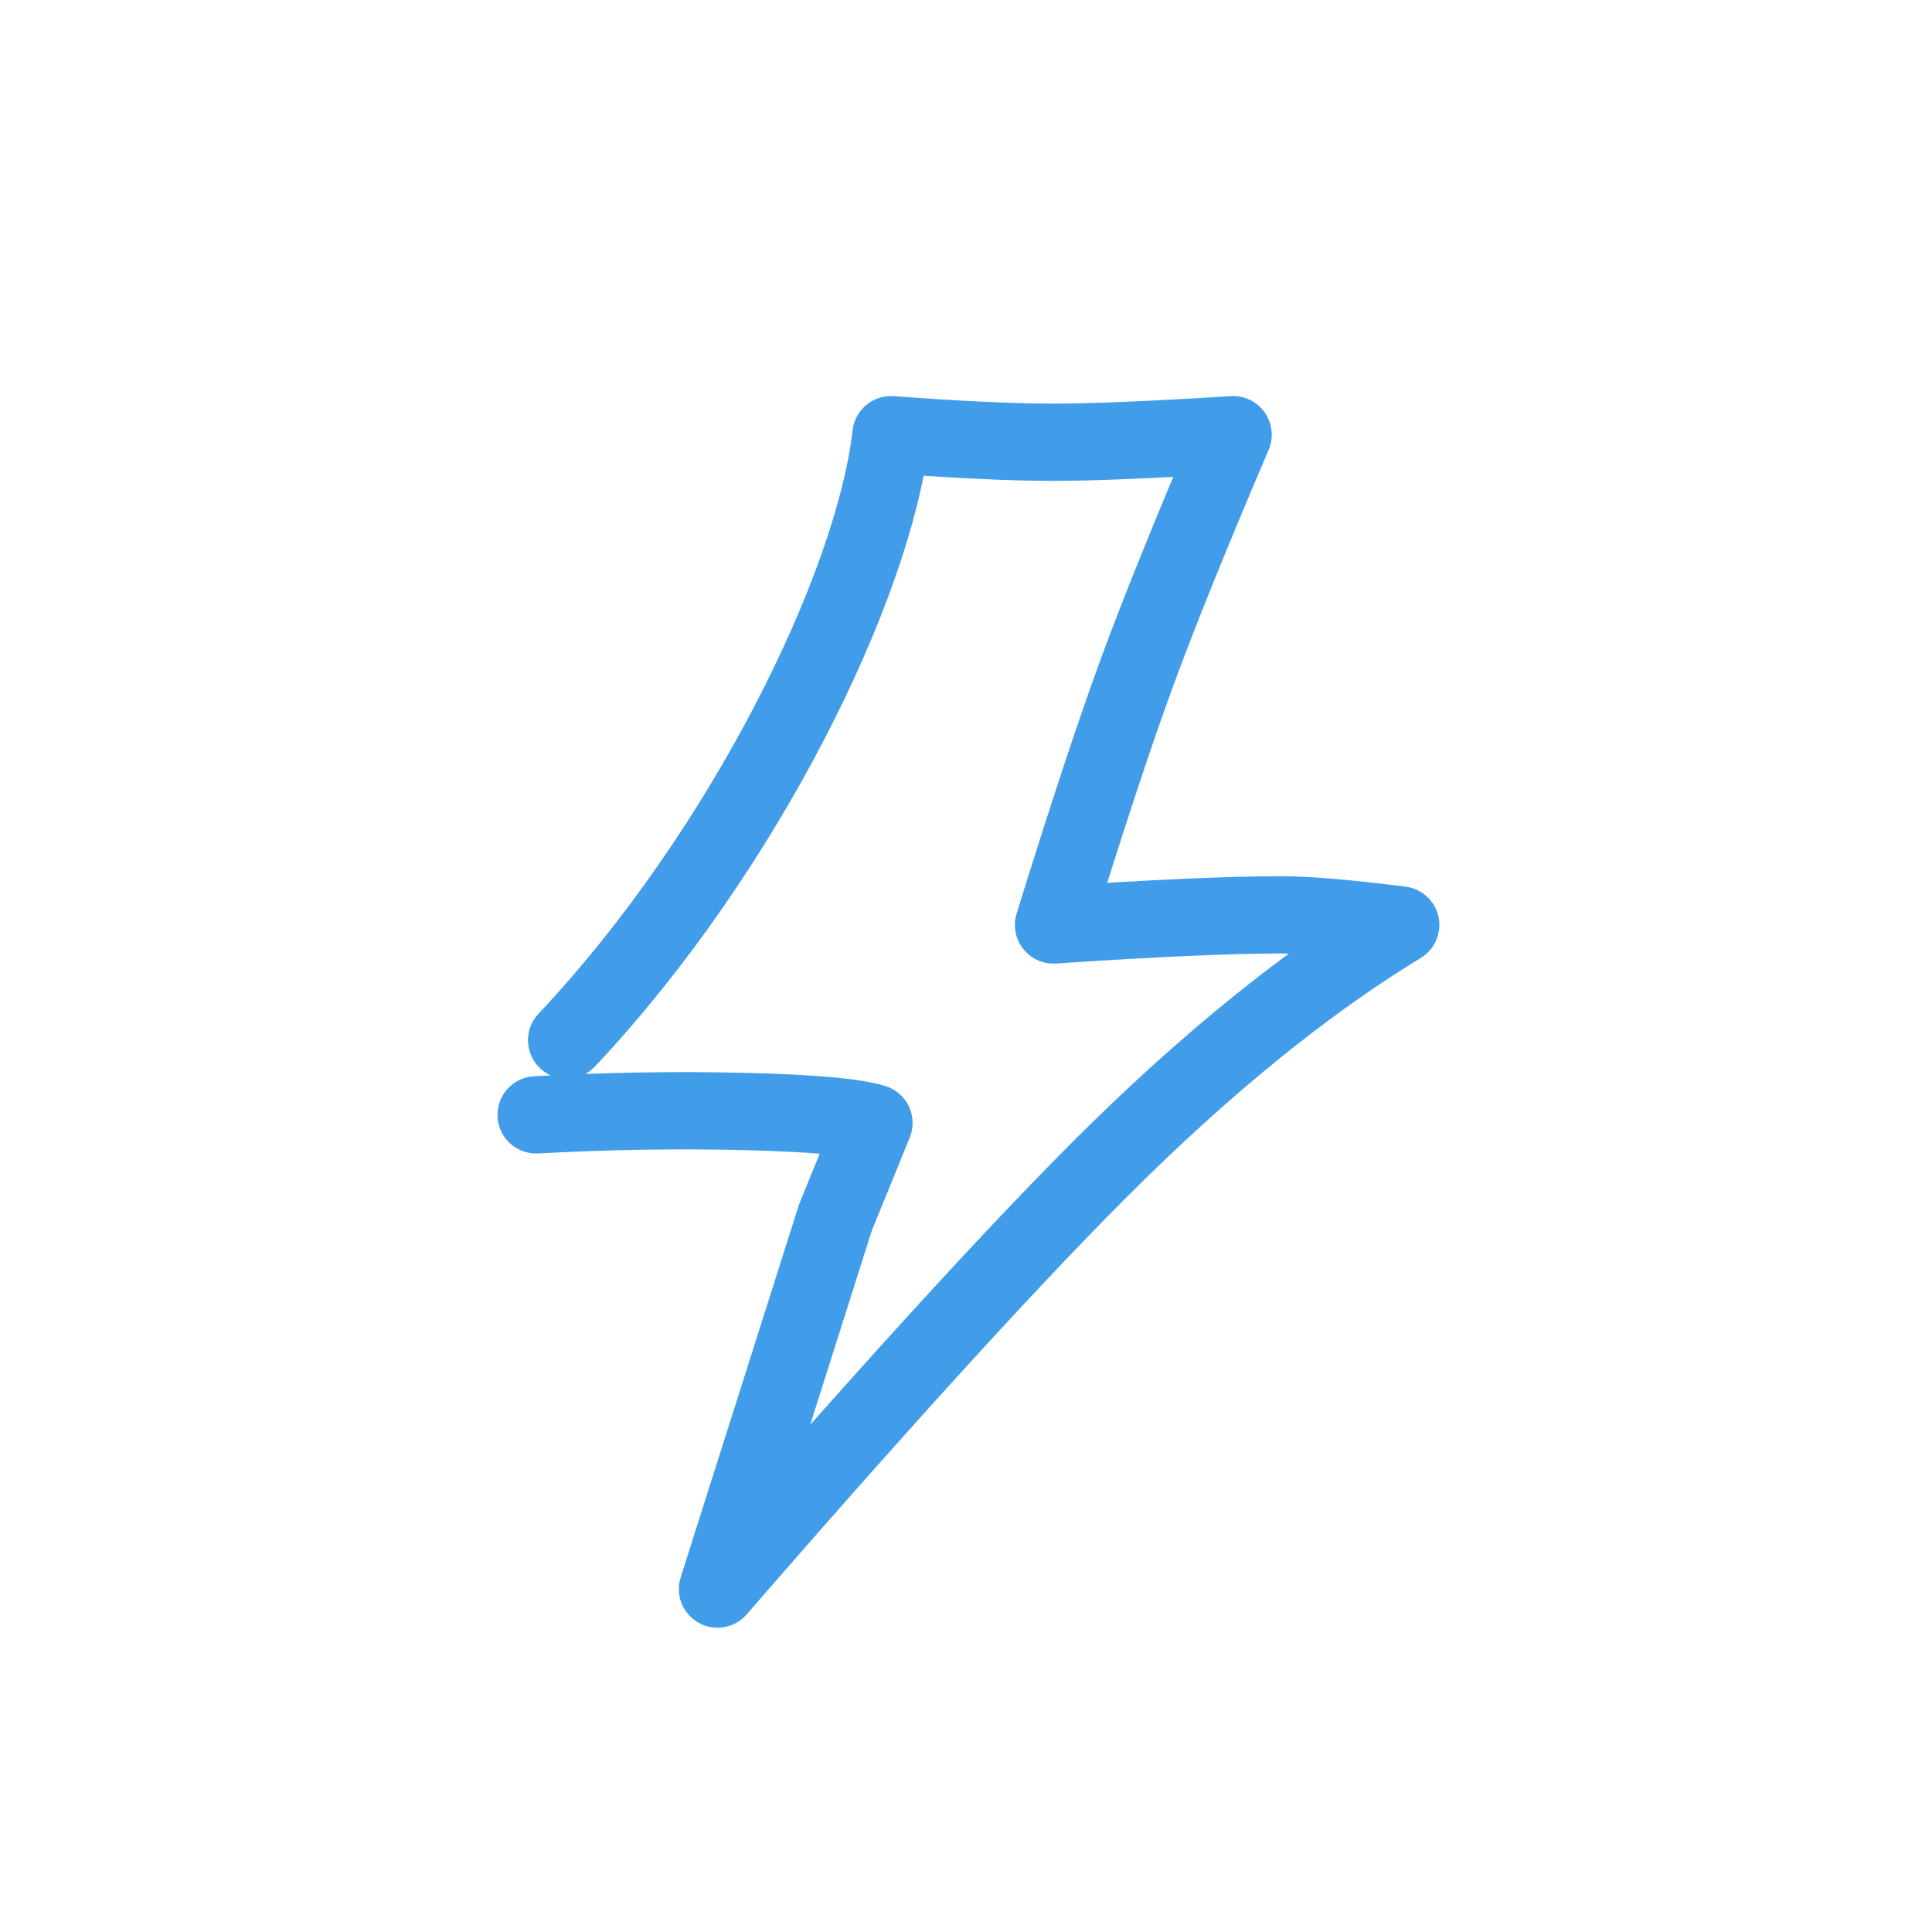 <?xml version="1.0" encoding="UTF-8"?> <!-- Uploaded to: SVG Repo, www.svgrepo.com, Transformed by: SVG Repo Mixer Tools --> <svg xmlns="http://www.w3.org/2000/svg" width="800px" height="800px" viewBox="0 0 400 400" fill="none" stroke="#ffffff"> <g id="SVGRepo_bgCarrier" stroke-width="0"></g> <g id="SVGRepo_tracerCarrier" stroke-linecap="round" stroke-linejoin="round"></g> <g id="SVGRepo_iconCarrier"> <path d="M117.315 215.369C154.176 176.229 180.944 121.211 184.461 90C198.464 91.042 209.685 91.563 218.122 91.563C226.208 91.563 238.601 91.042 255.301 90C246.535 110.522 239.87 127.016 235.304 139.48C230.739 151.945 225.011 169.286 218.122 191.504C239.032 190.107 254.714 189.408 265.169 189.408C270.687 189.408 278.964 190.107 290 191.504C272.539 202.112 254.307 216.497 235.304 234.658C216.302 252.819 187.383 284.266 148.55 329L172.976 252.043L180.944 232.497C177.011 231.254 168.088 230.463 154.176 230.122C140.264 229.782 125.872 230.015 111 230.821" stroke="#2d93e8" stroke-opacity="0.9" stroke-width="16" stroke-linecap="round" stroke-linejoin="round"></path> </g> </svg> 